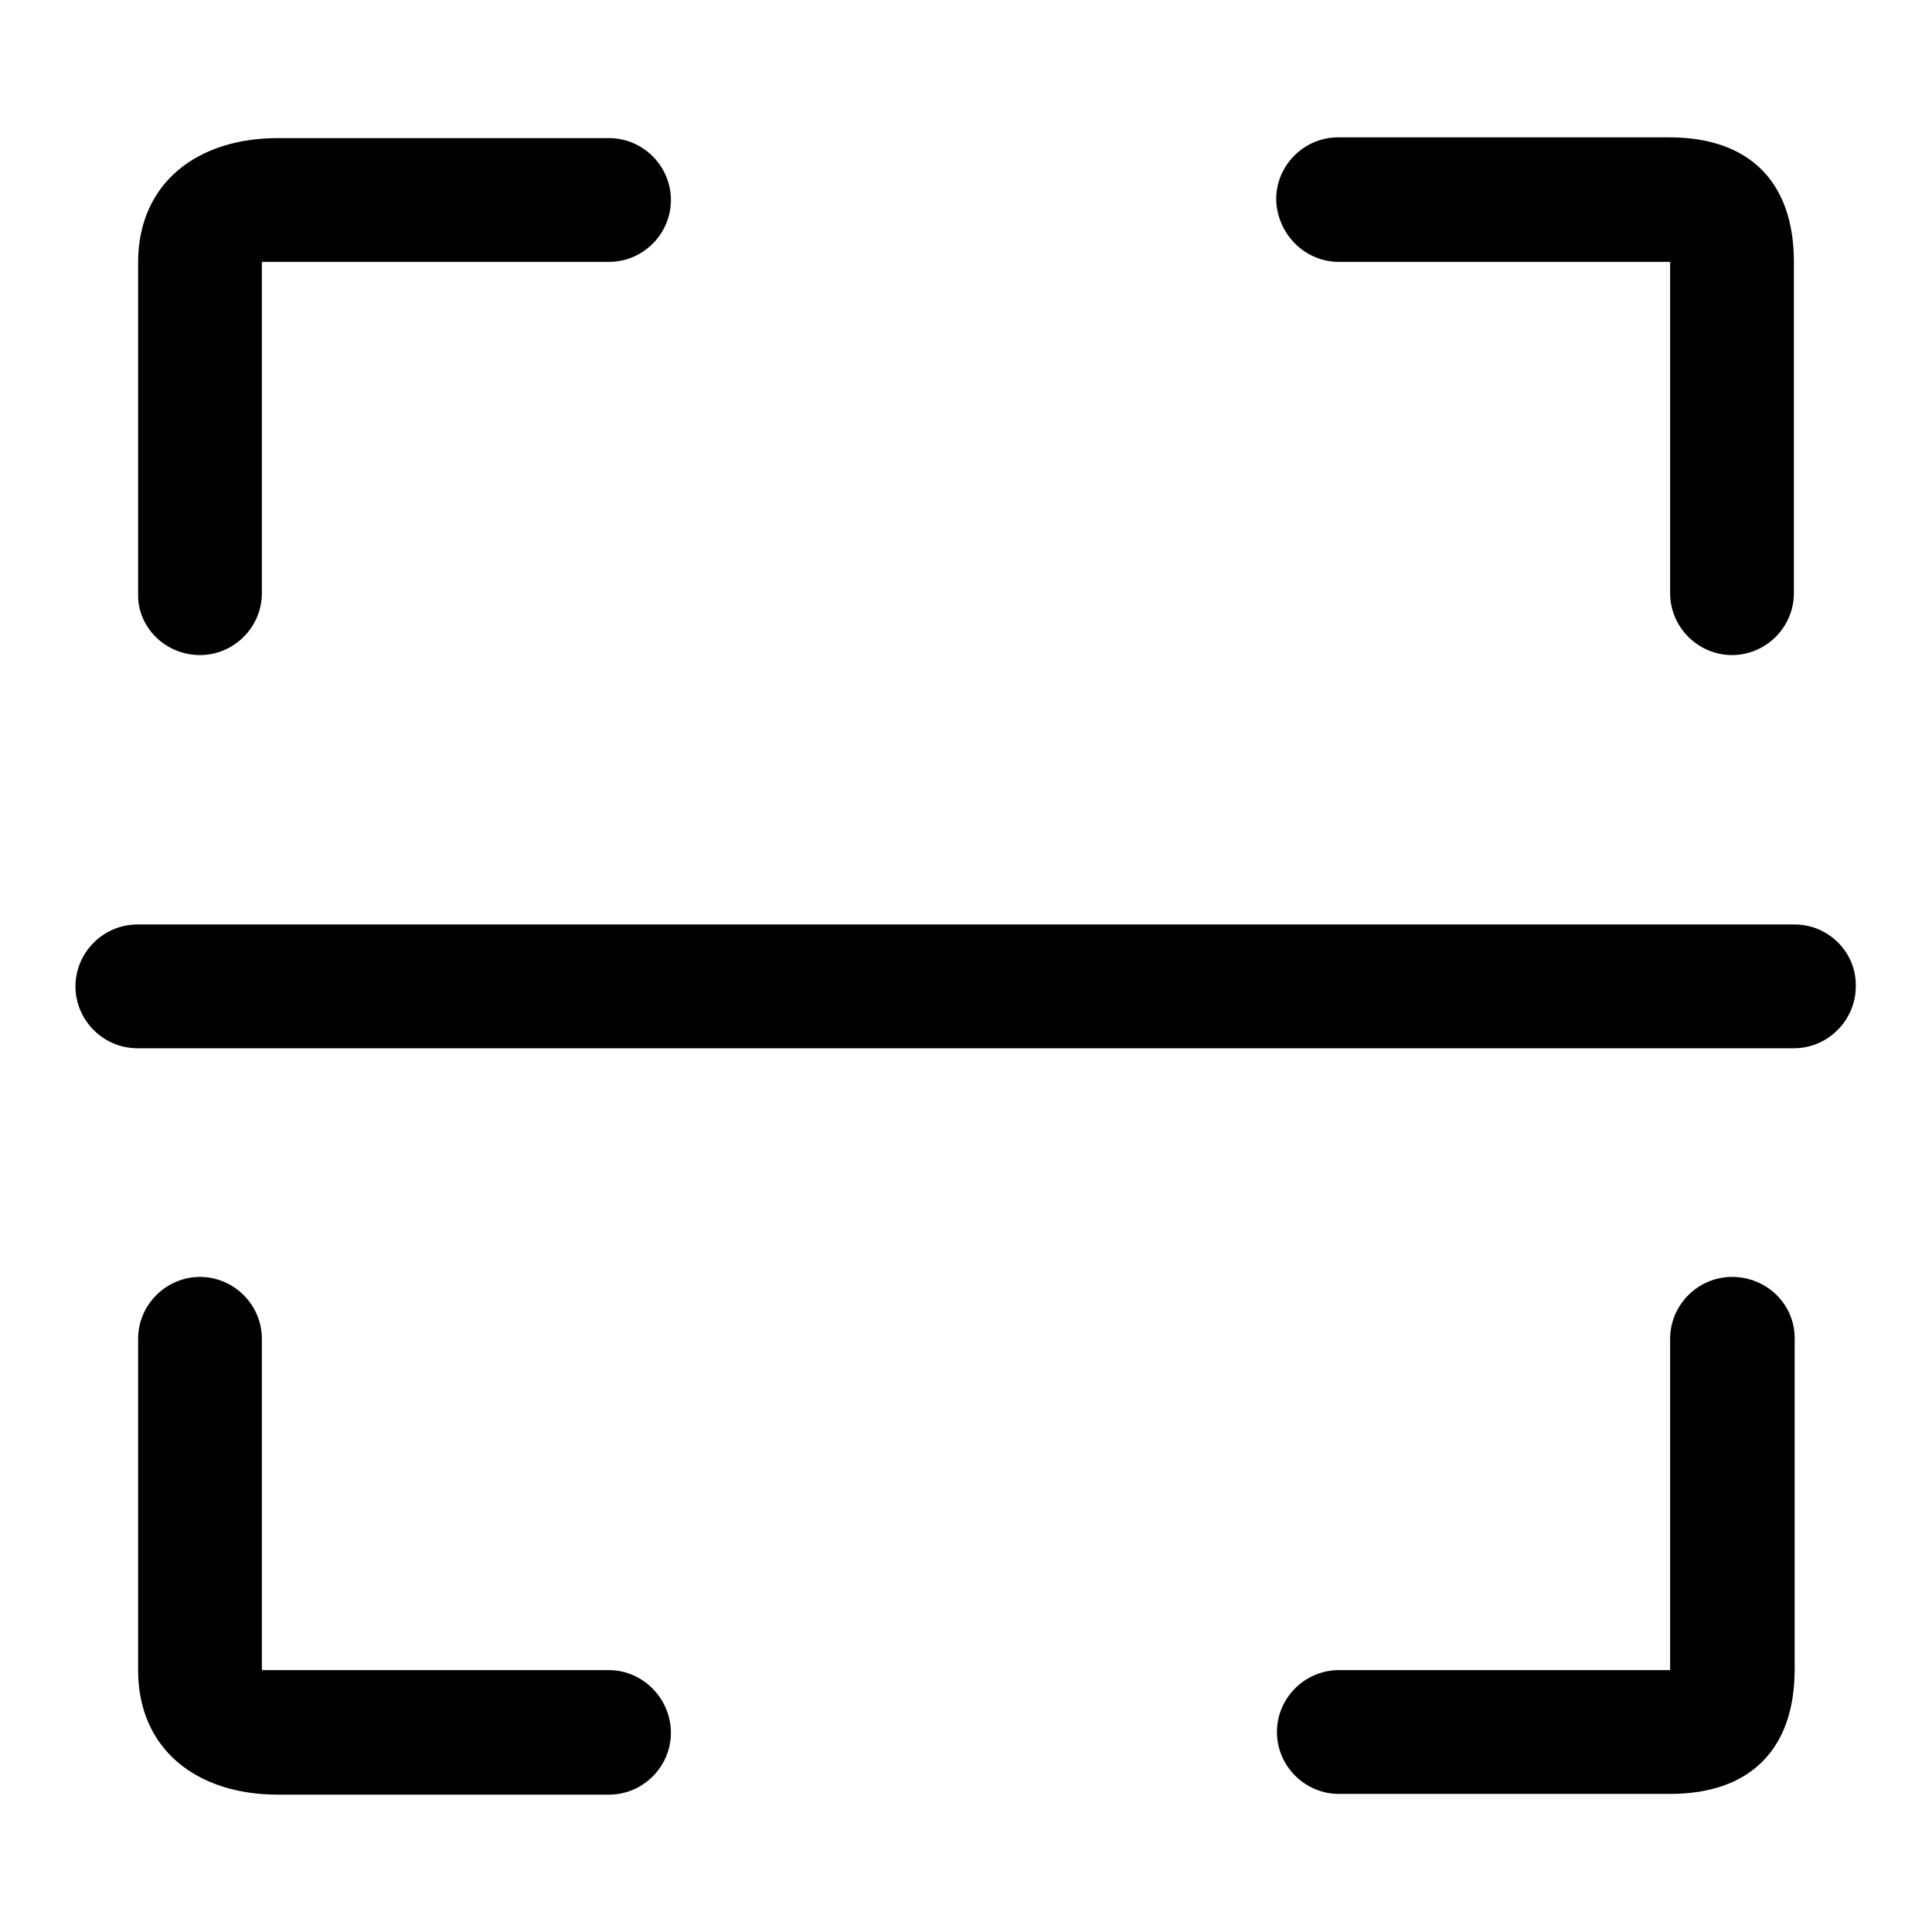 <?xml version="1.0" encoding="utf-8"?>
<!-- Svg Vector Icons : http://www.onlinewebfonts.com/icon -->
<!DOCTYPE svg PUBLIC "-//W3C//DTD SVG 1.1//EN" "http://www.w3.org/Graphics/SVG/1.1/DTD/svg11.dtd">
<svg version="1.1" xmlns="http://www.w3.org/2000/svg" xmlns:xlink="http://www.w3.org/1999/xlink" x="0px" y="0px" viewBox="0 0 256 256" enable-background="new 0 0 256 256" xml:space="preserve">
<g> <path fill="#000000" d="M177.4,34.7h43.9v43.9c0,4.5,3.7,8.2,8.2,8.2s8.2-3.7,8.2-8.2V34.7c0-10.6-5.9-16.5-16.5-16.5h-43.9 c-4.5,0-8.2,3.7-8.2,8.2C169.2,31,172.9,34.7,177.4,34.7z M26.5,86.8c4.5,0,8.2-3.7,8.2-8.2V34.7h46c4.5,0,8.2-3.7,8.2-8.2 c0-4.5-3.7-8.2-8.2-8.2H36.8c-10.6,0-18.5,5.9-18.5,16.5v43.9C18.2,83.1,21.9,86.8,26.5,86.8z M229.5,169.2c-4.5,0-8.2,3.7-8.2,8.2 v43.9h-43.9c-4.5,0-8.2,3.7-8.2,8.2c0,4.5,3.7,8.2,8.2,8.2h43.9c10.6,0,16.5-5.9,16.5-16.5v-43.9 C237.8,172.8,234.1,169.2,229.5,169.2z M80.7,221.3h-46v-43.9c0-4.5-3.7-8.2-8.2-8.2c-4.5,0-8.2,3.7-8.2,8.2v43.9 c0,10.6,7.9,16.5,18.5,16.5h43.9c4.5,0,8.2-3.7,8.2-8.2S85.2,221.3,80.7,221.3z M237.8,122.5H18.2c-4.5,0-8.2,3.7-8.2,8.2 c0,4.5,3.7,8.2,8.2,8.2h219.5c4.5,0,8.2-3.7,8.2-8.2C246,126.2,242.3,122.5,237.8,122.5z"/></g>
</svg>